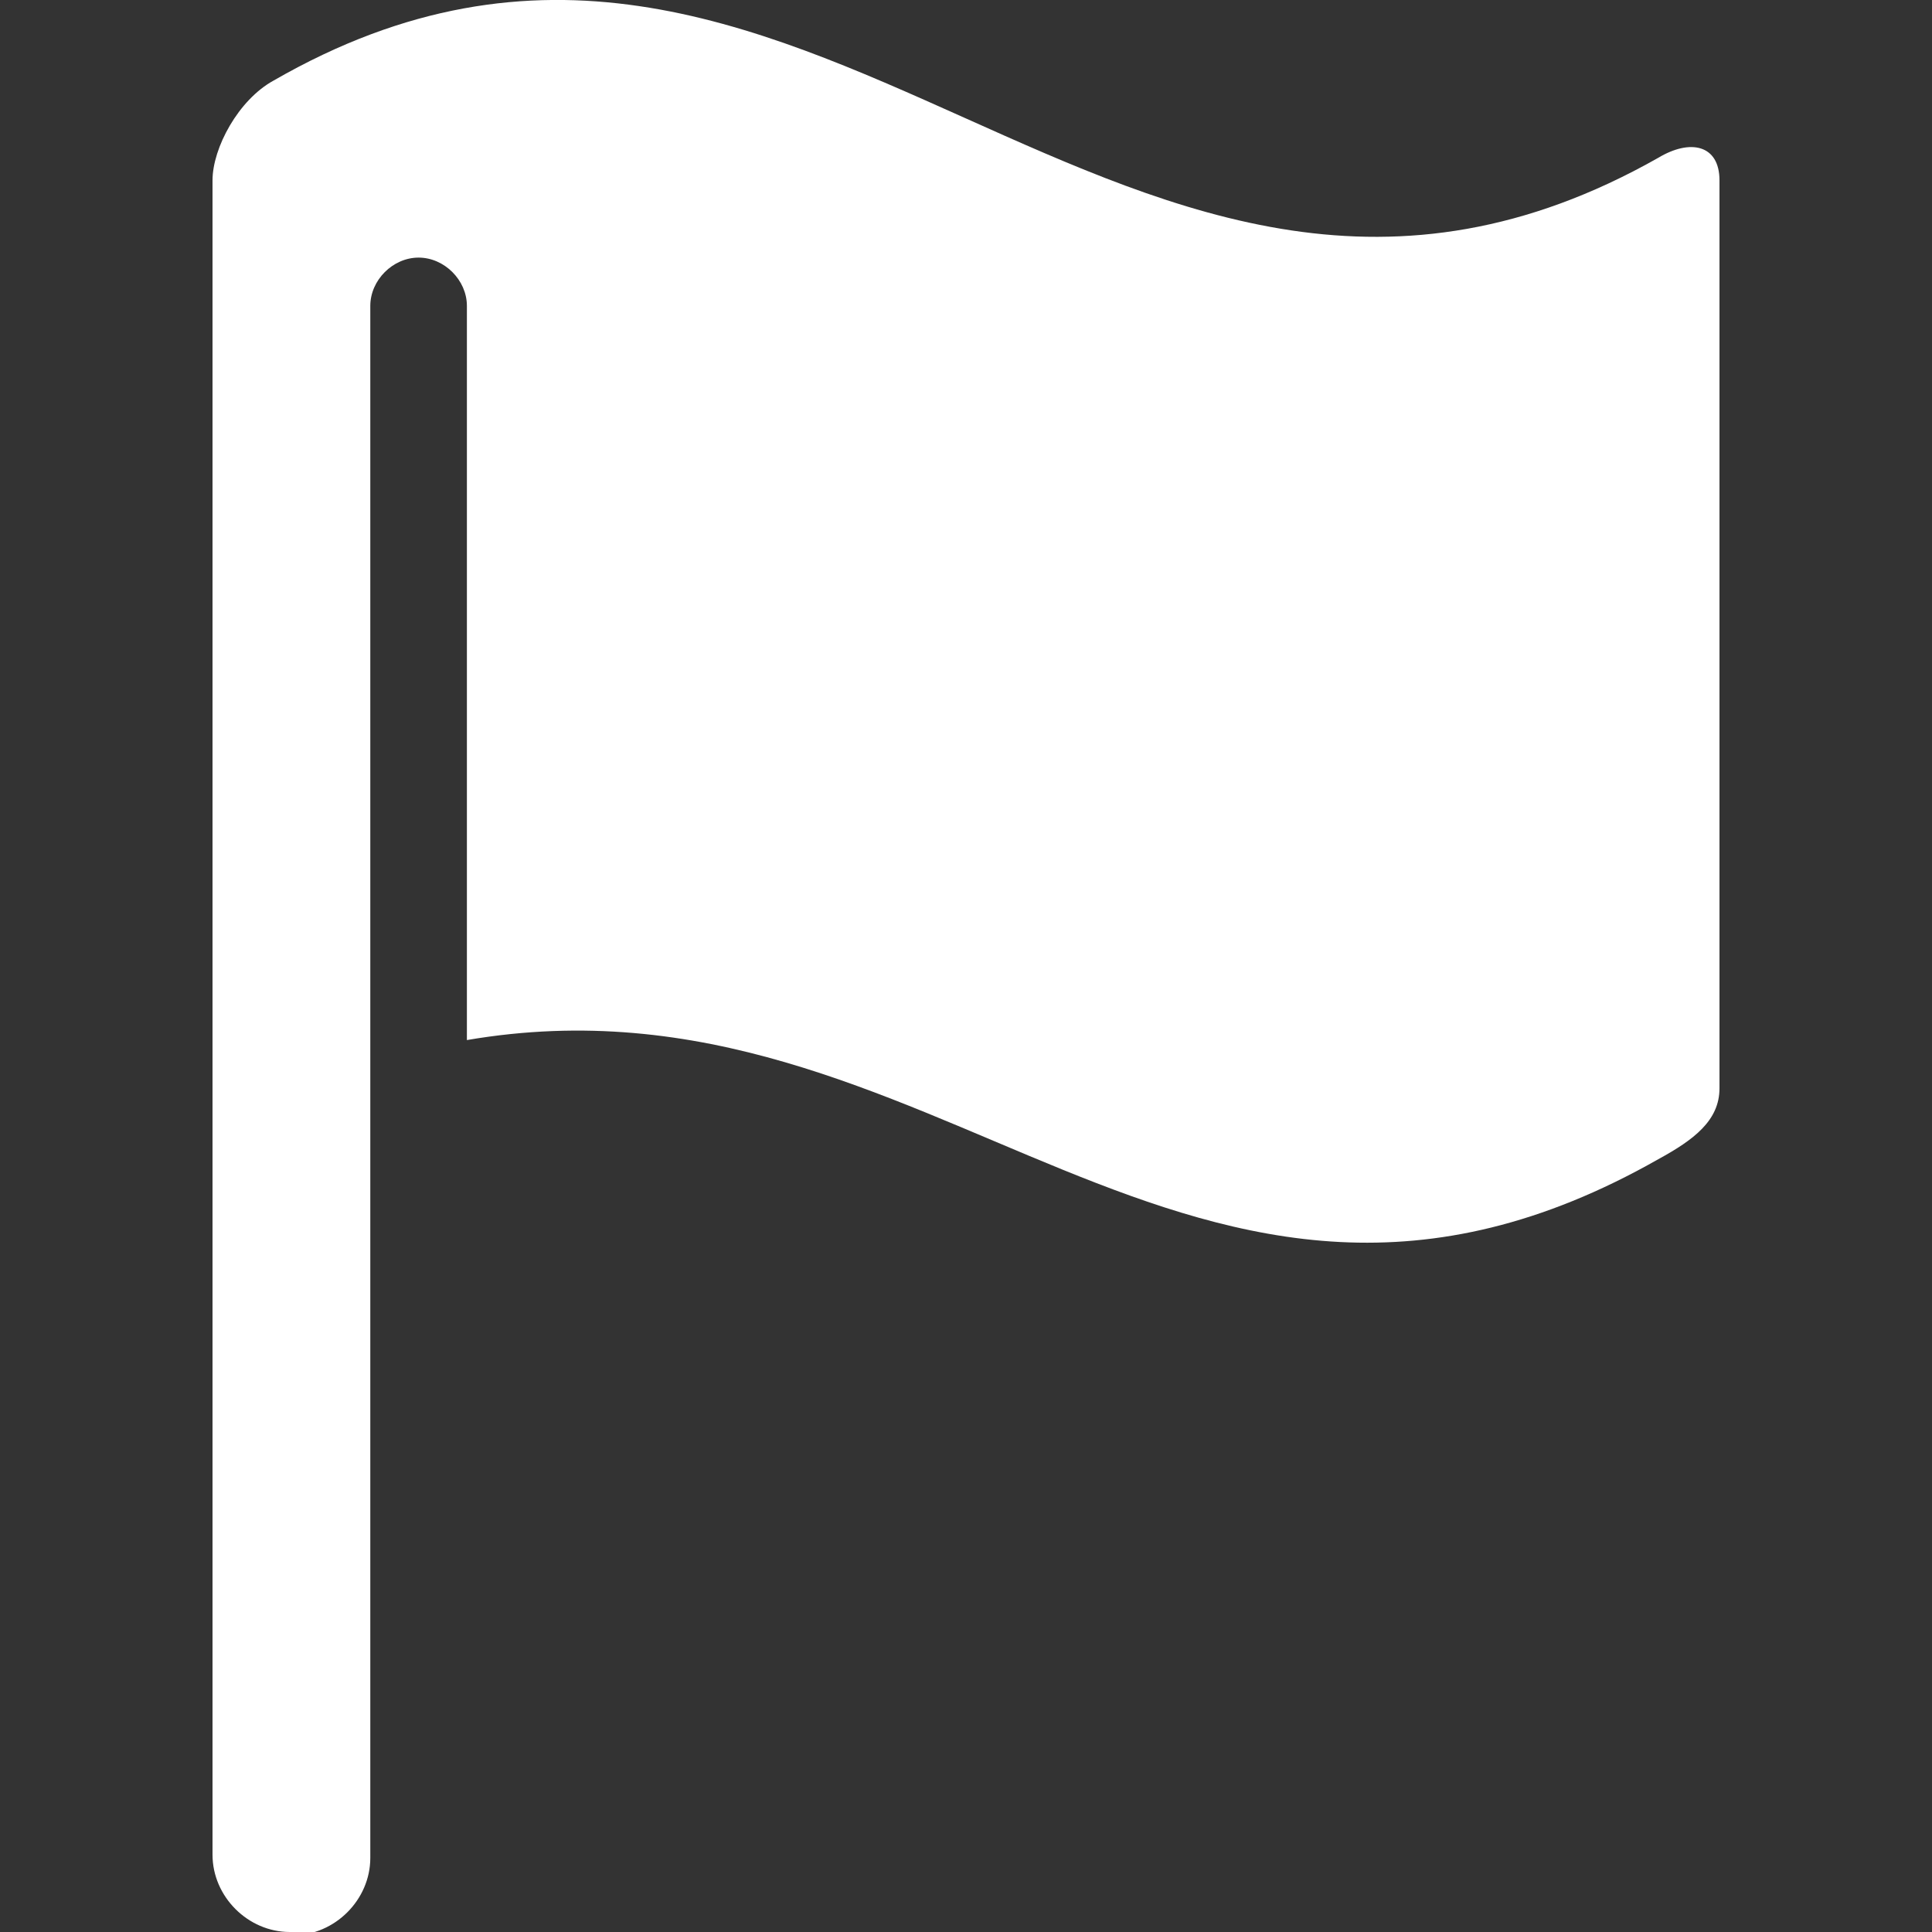 <?xml version="1.0" encoding="utf-8"?>
<!-- Generator: Adobe Illustrator 26.4.1, SVG Export Plug-In . SVG Version: 6.00 Build 0)  -->
<svg version="1.1" id="Layer_1" xmlns="http://www.w3.org/2000/svg" xmlns:xlink="http://www.w3.org/1999/xlink" x="0px" y="0px"
	 viewBox="0 0 60 60" style="enable-background:new 0 0 60 60;" xml:space="preserve">
<rect x="0" y="0" width="60" height="60" fill="#333333" stroke="none"/>
<path fill="#FFFFFF" d="M51.5,4.9c1-0.6,1.9-0.4,1.9,0.7c0,9.4,0,18.8,0,28.2c0,1-0.8,1.6-1.9,2.2c-14.6,8.3-22.4-6.2-37-3.7l0-22.8
	c0-0.8-0.7-1.5-1.5-1.5c-0.8,0-1.5,0.7-1.5,1.5l0,48.2c0,1.3-1.1,2.4-2.4,2.4L9,60c-1.3,0-2.4-1.1-2.4-2.4l0-2.6l0-21.2
	c0-2.4,0-4.8,0-7.3c0-7,0-13.9,0-20.9c0-1,0.8-2.5,1.9-3.1C25-7,34.9,14.3,51.5,4.9"/>
</svg>
